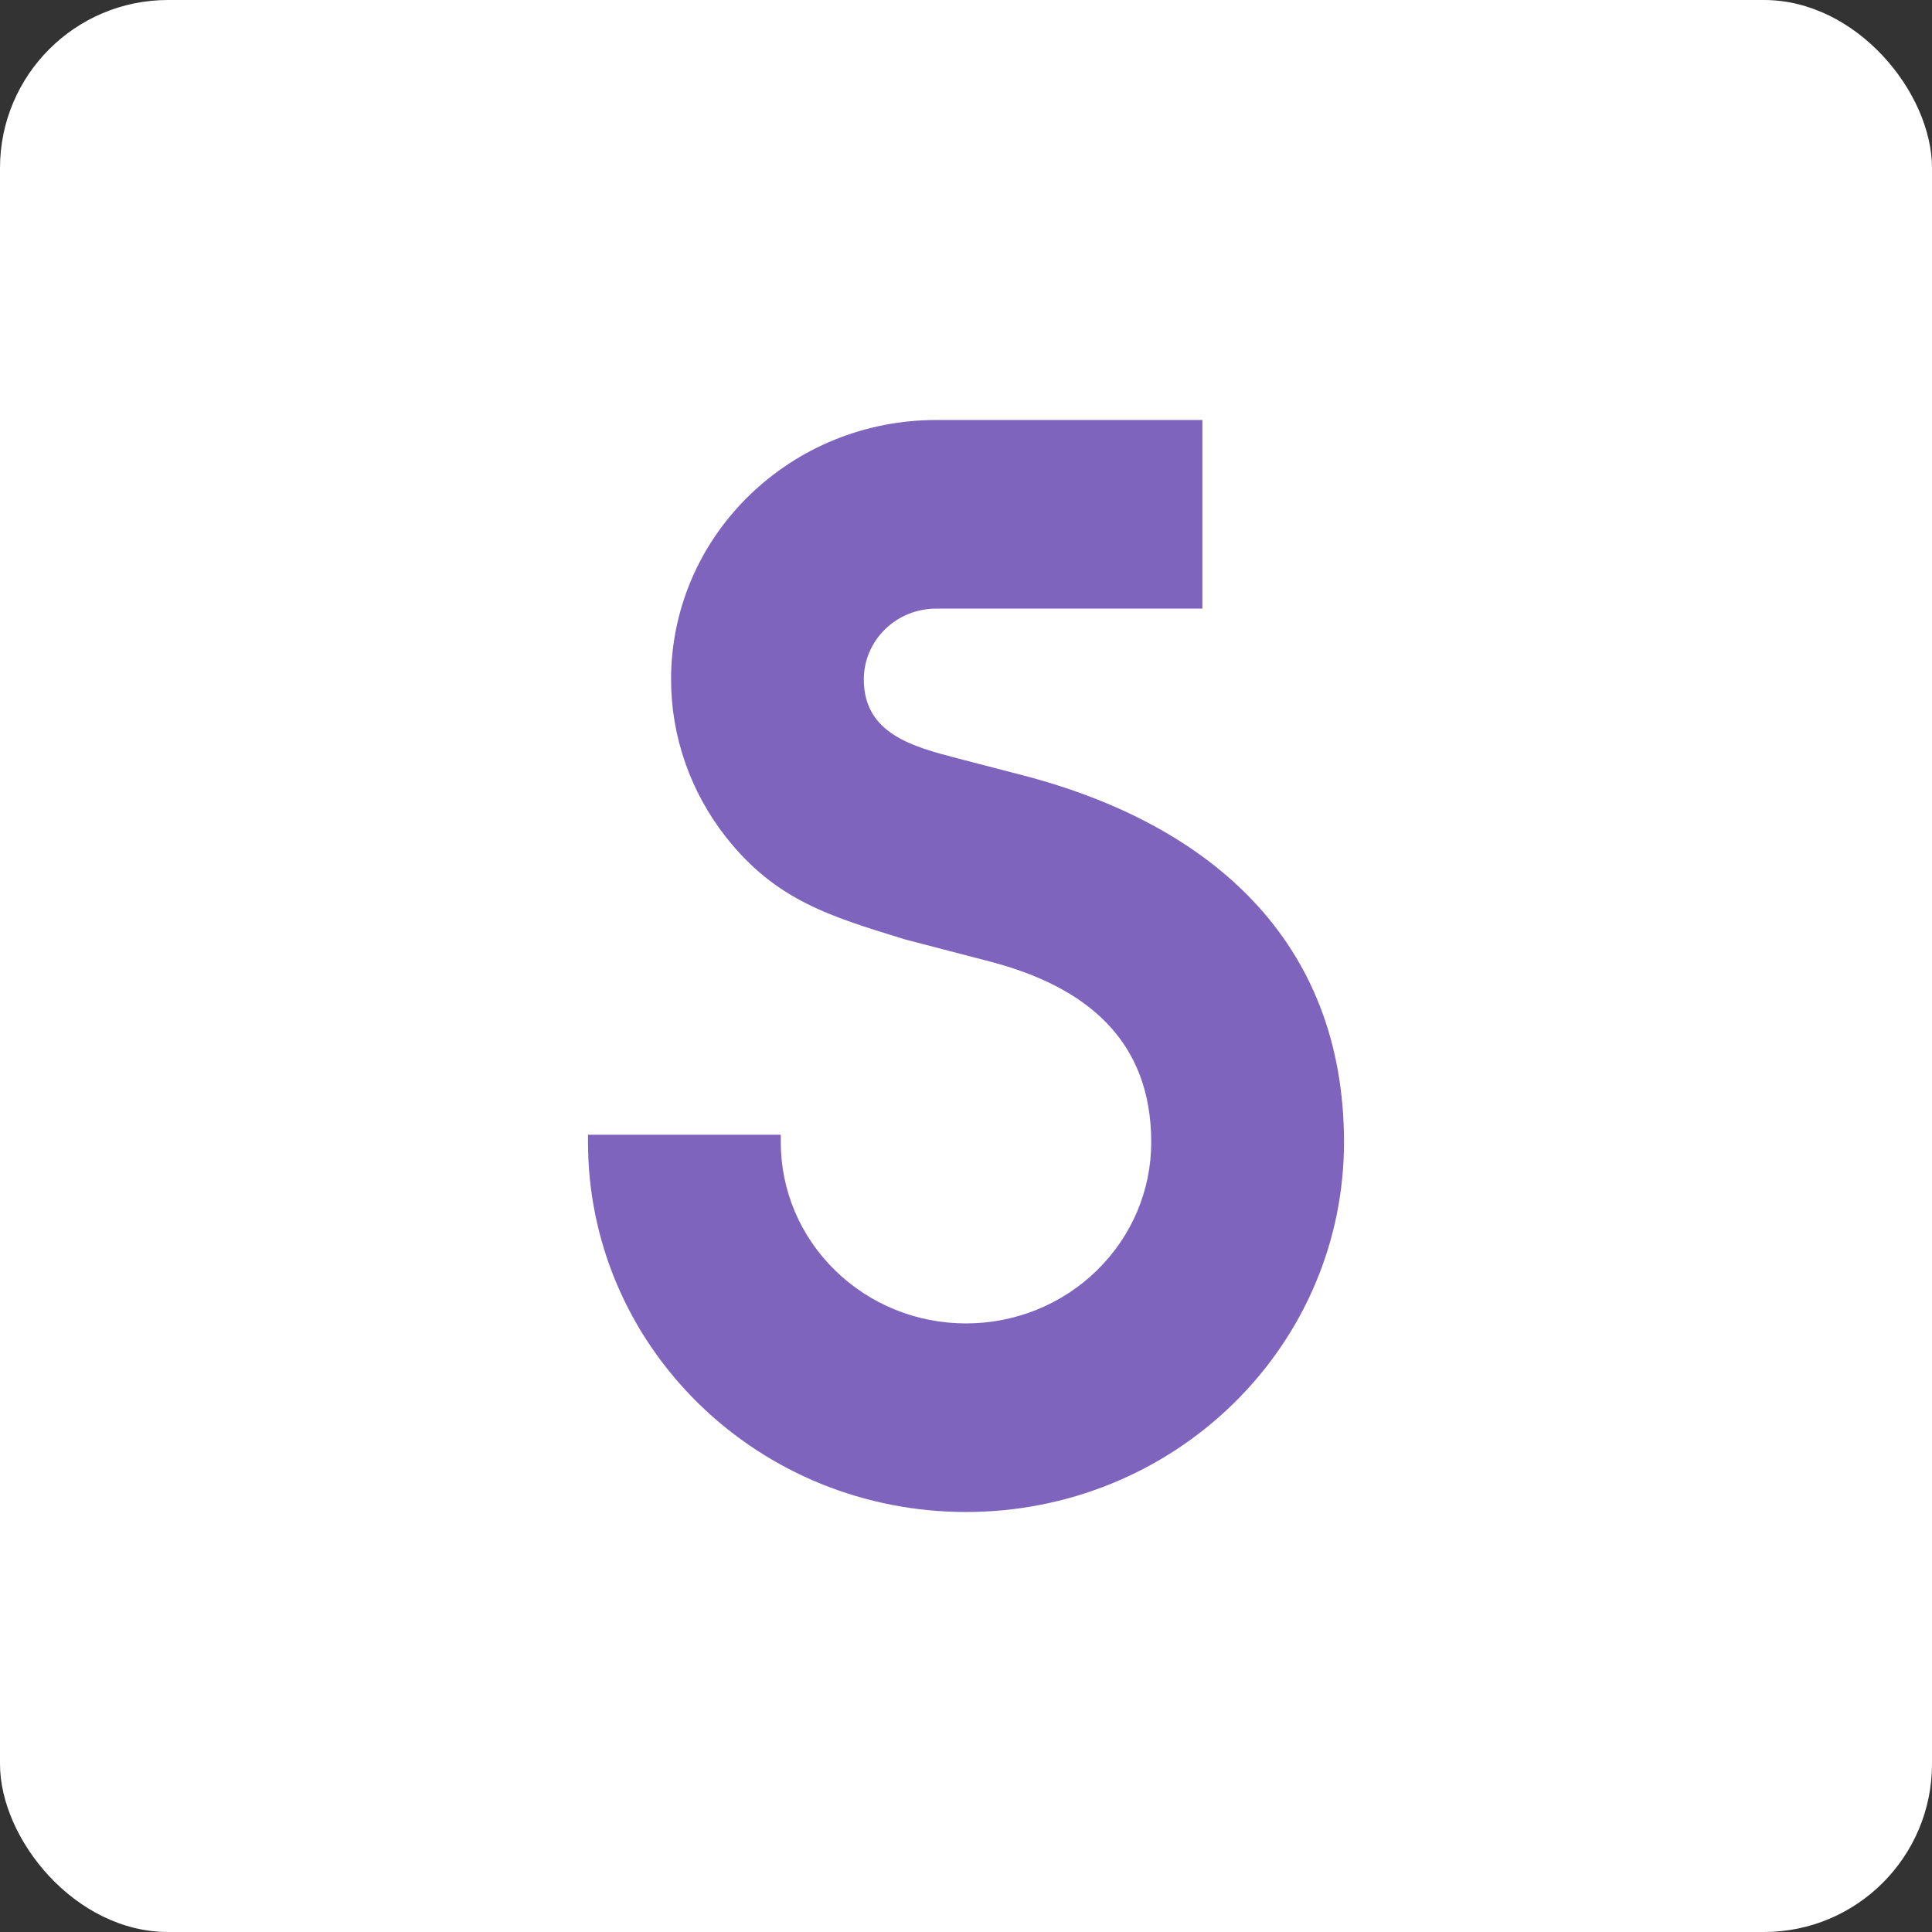 <?xml version="1.0" encoding="UTF-8"?>
<svg width="46px" height="46px" viewBox="0 0 46 46" version="1.1" xmlns="http://www.w3.org/2000/svg" xmlns:xlink="http://www.w3.org/1999/xlink">
    <rect x="0" y="0" width="46" height="46" fill="#333333" stroke="none"/>
    <!-- Generator: Sketch 51.3 (57544) - http://www.bohemiancoding.com/sketch -->
    <desc>Created with Sketch.</desc>
    <defs></defs>
    <g id="Page-6" stroke="none" stroke-width="1" fill="none" fill-rule="evenodd">
        <g id="smartcat" fill-rule="nonzero">
            <rect id="Rectangle-17-Copy-7" fill="#FFFFFF" x="0" y="0" width="46" height="46" rx="4"></rect>
            <path d="M32,27.195 C32,29.538 31.057,31.764 29.364,33.422 C27.67,35.078 25.395,36 23,36 C20.605,36 18.329,35.078 16.636,33.422 C14.943,31.765 14,29.538 14,27.195 L14,27.017 L18.59,27.017 L18.59,27.195 C18.59,28.343 19.052,29.434 19.882,30.246 C20.712,31.058 21.826,31.51 23,31.51 C24.174,31.51 25.288,31.058 26.118,30.246 C26.948,29.434 27.41,28.343 27.41,27.195 C27.41,24.756 25.852,23.487 23.559,22.891 L21.559,22.37 C19.783,21.824 18.472,21.443 17.283,19.928 C16.437,18.85 15.978,17.535 15.978,16.176 C15.978,14.532 16.639,12.97 17.827,11.809 C19.014,10.647 20.61,10 22.29,10 L28.629,10 L28.629,14.491 L22.29,14.491 C21.831,14.491 21.396,14.667 21.072,14.984 C20.748,15.301 20.567,15.727 20.567,16.176 C20.567,17.469 21.732,17.778 22.796,18.055 L24.358,18.461 C28.827,19.625 32,22.412 32,27.195" id="Shape" fill="#7E64BD"></path>
        </g>
    </g>
</svg>